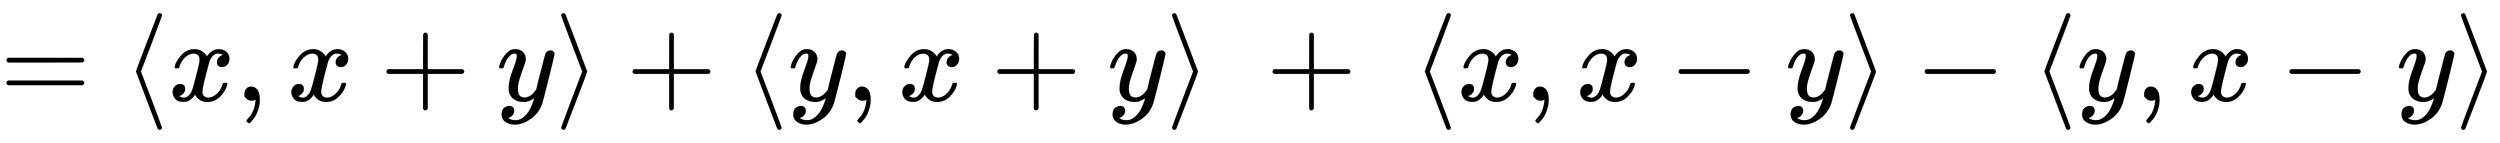 <svg xmlns:xlink="http://www.w3.org/1999/xlink" width="49.781ex" height="2.843ex" style="vertical-align: -0.838ex;" viewBox="0 -863.1 21433.6 1223.9" role="img" focusable="false" xmlns="http://www.w3.org/2000/svg" aria-labelledby="MathJax-SVG-1-Title">
<title id="MathJax-SVG-1-Title">{\displaystyle =\langle x,x+y\rangle +\langle y,x+y\rangle \ +\ \langle x,x-y\rangle -\langle y,x-y\rangle }</title>
<defs aria-hidden="true">
<path stroke-width="1" id="E1-MJMAIN-3D" d="M56 347Q56 360 70 367H707Q722 359 722 347Q722 336 708 328L390 327H72Q56 332 56 347ZM56 153Q56 168 72 173H708Q722 163 722 153Q722 140 707 133H70Q56 140 56 153Z"></path>
<path stroke-width="1" id="E1-MJMAIN-27E8" d="M333 -232Q332 -239 327 -244T313 -250Q303 -250 296 -240Q293 -233 202 6T110 250T201 494T296 740Q299 745 306 749L309 750Q312 750 313 750Q331 750 333 732Q333 727 243 489Q152 252 152 250T243 11Q333 -227 333 -232Z"></path>
<path stroke-width="1" id="E1-MJMATHI-78" d="M52 289Q59 331 106 386T222 442Q257 442 286 424T329 379Q371 442 430 442Q467 442 494 420T522 361Q522 332 508 314T481 292T458 288Q439 288 427 299T415 328Q415 374 465 391Q454 404 425 404Q412 404 406 402Q368 386 350 336Q290 115 290 78Q290 50 306 38T341 26Q378 26 414 59T463 140Q466 150 469 151T485 153H489Q504 153 504 145Q504 144 502 134Q486 77 440 33T333 -11Q263 -11 227 52Q186 -10 133 -10H127Q78 -10 57 16T35 71Q35 103 54 123T99 143Q142 143 142 101Q142 81 130 66T107 46T94 41L91 40Q91 39 97 36T113 29T132 26Q168 26 194 71Q203 87 217 139T245 247T261 313Q266 340 266 352Q266 380 251 392T217 404Q177 404 142 372T93 290Q91 281 88 280T72 278H58Q52 284 52 289Z"></path>
<path stroke-width="1" id="E1-MJMAIN-2C" d="M78 35T78 60T94 103T137 121Q165 121 187 96T210 8Q210 -27 201 -60T180 -117T154 -158T130 -185T117 -194Q113 -194 104 -185T95 -172Q95 -168 106 -156T131 -126T157 -76T173 -3V9L172 8Q170 7 167 6T161 3T152 1T140 0Q113 0 96 17Z"></path>
<path stroke-width="1" id="E1-MJMAIN-2B" d="M56 237T56 250T70 270H369V420L370 570Q380 583 389 583Q402 583 409 568V270H707Q722 262 722 250T707 230H409V-68Q401 -82 391 -82H389H387Q375 -82 369 -68V230H70Q56 237 56 250Z"></path>
<path stroke-width="1" id="E1-MJMATHI-79" d="M21 287Q21 301 36 335T84 406T158 442Q199 442 224 419T250 355Q248 336 247 334Q247 331 231 288T198 191T182 105Q182 62 196 45T238 27Q261 27 281 38T312 61T339 94Q339 95 344 114T358 173T377 247Q415 397 419 404Q432 431 462 431Q475 431 483 424T494 412T496 403Q496 390 447 193T391 -23Q363 -106 294 -155T156 -205Q111 -205 77 -183T43 -117Q43 -95 50 -80T69 -58T89 -48T106 -45Q150 -45 150 -87Q150 -107 138 -122T115 -142T102 -147L99 -148Q101 -153 118 -160T152 -167H160Q177 -167 186 -165Q219 -156 247 -127T290 -65T313 -9T321 21L315 17Q309 13 296 6T270 -6Q250 -11 231 -11Q185 -11 150 11T104 82Q103 89 103 113Q103 170 138 262T173 379Q173 380 173 381Q173 390 173 393T169 400T158 404H154Q131 404 112 385T82 344T65 302T57 280Q55 278 41 278H27Q21 284 21 287Z"></path>
<path stroke-width="1" id="E1-MJMAIN-27E9" d="M55 732Q56 739 61 744T75 750Q85 750 92 740Q95 733 186 494T278 250T187 6T92 -240Q85 -250 75 -250Q67 -250 62 -245T55 -232Q55 -227 145 11Q236 248 236 250T145 489Q55 727 55 732Z"></path>
<path stroke-width="1" id="E1-MJMAIN-2212" d="M84 237T84 250T98 270H679Q694 262 694 250T679 230H98Q84 237 84 250Z"></path>
</defs>
<g stroke="currentColor" fill="currentColor" stroke-width="0" transform="matrix(1 0 0 -1 0 0)" aria-hidden="true">
 <use xlink:href="#E1-MJMAIN-3D" x="0" y="0"></use>
 <use xlink:href="#E1-MJMAIN-27E8" x="1056" y="0"></use>
 <use xlink:href="#E1-MJMATHI-78" x="1445" y="0"></use>
 <use xlink:href="#E1-MJMAIN-2C" x="2018" y="0"></use>
 <use xlink:href="#E1-MJMATHI-78" x="2463" y="0"></use>
 <use xlink:href="#E1-MJMAIN-2B" x="3258" y="0"></use>
 <use xlink:href="#E1-MJMATHI-79" x="4258" y="0"></use>
 <use xlink:href="#E1-MJMAIN-27E9" x="4756" y="0"></use>
 <use xlink:href="#E1-MJMAIN-2B" x="5368" y="0"></use>
 <use xlink:href="#E1-MJMAIN-27E8" x="6368" y="0"></use>
 <use xlink:href="#E1-MJMATHI-79" x="6758" y="0"></use>
 <use xlink:href="#E1-MJMAIN-2C" x="7255" y="0"></use>
 <use xlink:href="#E1-MJMATHI-78" x="7701" y="0"></use>
 <use xlink:href="#E1-MJMAIN-2B" x="8495" y="0"></use>
 <use xlink:href="#E1-MJMATHI-79" x="9496" y="0"></use>
 <use xlink:href="#E1-MJMAIN-27E9" x="9993" y="0"></use>
 <use xlink:href="#E1-MJMAIN-2B" x="10855" y="0"></use>
 <use xlink:href="#E1-MJMAIN-27E8" x="12106" y="0"></use>
 <use xlink:href="#E1-MJMATHI-78" x="12495" y="0"></use>
 <use xlink:href="#E1-MJMAIN-2C" x="13068" y="0"></use>
 <use xlink:href="#E1-MJMATHI-78" x="13513" y="0"></use>
 <use xlink:href="#E1-MJMAIN-2212" x="14308" y="0"></use>
 <use xlink:href="#E1-MJMATHI-79" x="15309" y="0"></use>
 <use xlink:href="#E1-MJMAIN-27E9" x="15806" y="0"></use>
 <use xlink:href="#E1-MJMAIN-2212" x="16418" y="0"></use>
 <use xlink:href="#E1-MJMAIN-27E8" x="17418" y="0"></use>
 <use xlink:href="#E1-MJMATHI-79" x="17808" y="0"></use>
 <use xlink:href="#E1-MJMAIN-2C" x="18305" y="0"></use>
 <use xlink:href="#E1-MJMATHI-78" x="18751" y="0"></use>
 <use xlink:href="#E1-MJMAIN-2212" x="19545" y="0"></use>
 <use xlink:href="#E1-MJMATHI-79" x="20546" y="0"></use>
 <use xlink:href="#E1-MJMAIN-27E9" x="21044" y="0"></use>
</g>
</svg>